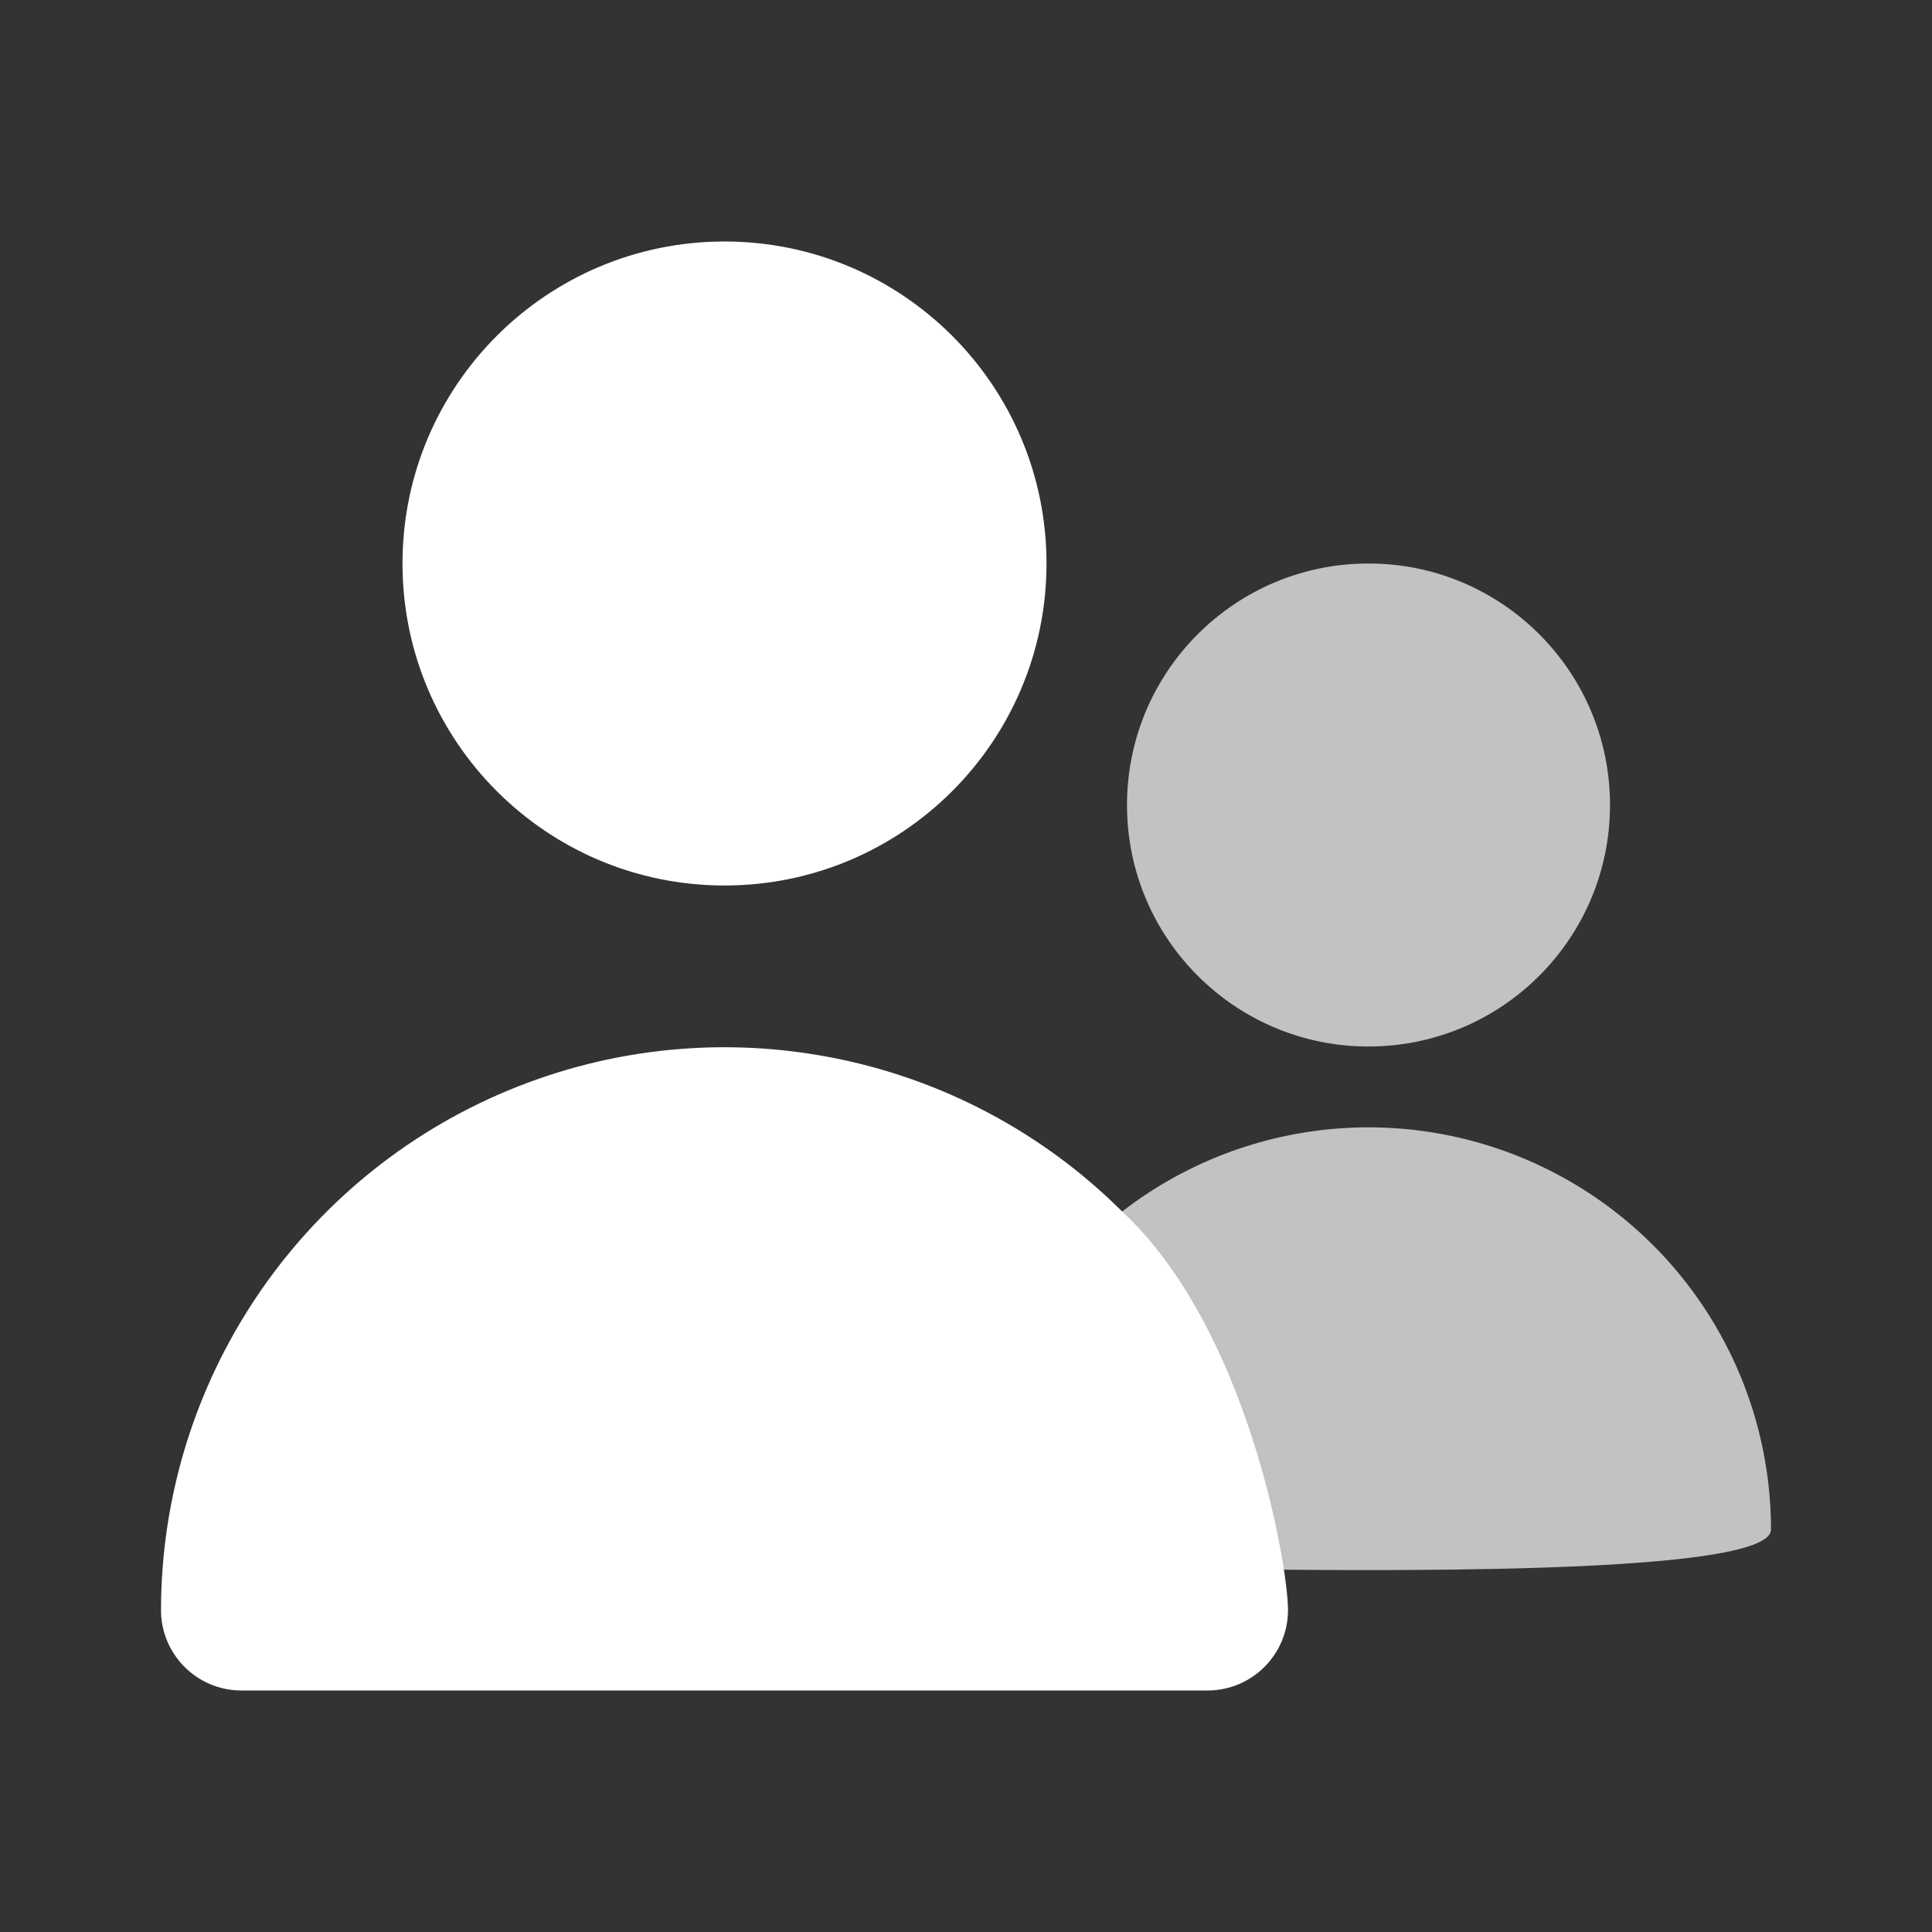 <?xml version="1.0" encoding="UTF-8"?>
<svg width="48px" height="48px" viewBox="0 0 48 48" version="1.1" xmlns="http://www.w3.org/2000/svg" xmlns:xlink="http://www.w3.org/1999/xlink">
    <rect x="0" y="0" width="48" height="48" fill="#333333" stroke="none"/>
    <title>icon-people</title>
    <g id="Page-1" stroke="none" stroke-width="1" fill="none" fill-rule="evenodd">
        <g id="landing-page-02" transform="translate(-261, -2355)" fill-rule="nonzero">
            <g id="Guia-Definitivo" transform="translate(0, 2047)">
                <g id="Grid" transform="translate(245, 292)">
                    <g id="icon-people" transform="translate(16, 16)">
                        <rect id="Rectangle" fill="#000000" opacity="0" x="0" y="0" width="48" height="48"></rect>
                        <path d="M18,22 C22.418,22 26,18.418 26,14 C26,9.582 22.418,6 18,6 C13.582,6 10,9.582 10,14 C10,18.418 13.582,22 18,22 Z" id="Path" fill="#FFFFFF"></path>
                        <path d="M34,26 C37.314,26 40,23.314 40,20 C40,16.686 37.314,14 34,14 C30.686,14 28,16.686 28,20 C28,23.314 30.686,26 34,26 Z" id="Path" fill="#FFFFFF" opacity="0.7"></path>
                        <path d="M27.88,30.1 C23.874,26.11 17.861,24.921 12.638,27.086 C7.415,29.252 4.008,34.346 4,40 C4,41.105 4.895,42 6,42 L30,42 C31.105,42 32,41.105 32,40 C32,38.895 31,33 27.88,30.1 Z" id="Path" fill="#FFFFFF"></path>
                        <path d="M44,38 C43.997,34.187 41.825,30.707 38.401,29.029 C34.976,27.351 30.896,27.766 27.88,30.1 C26,31 29,39 32,39 C40,39.07 44,38.736 44,38 Z" id="Path-Copy" fill="#FFFFFF" opacity="0.7"></path>
                    </g>
                </g>
            </g>
        </g>
    </g>
</svg>